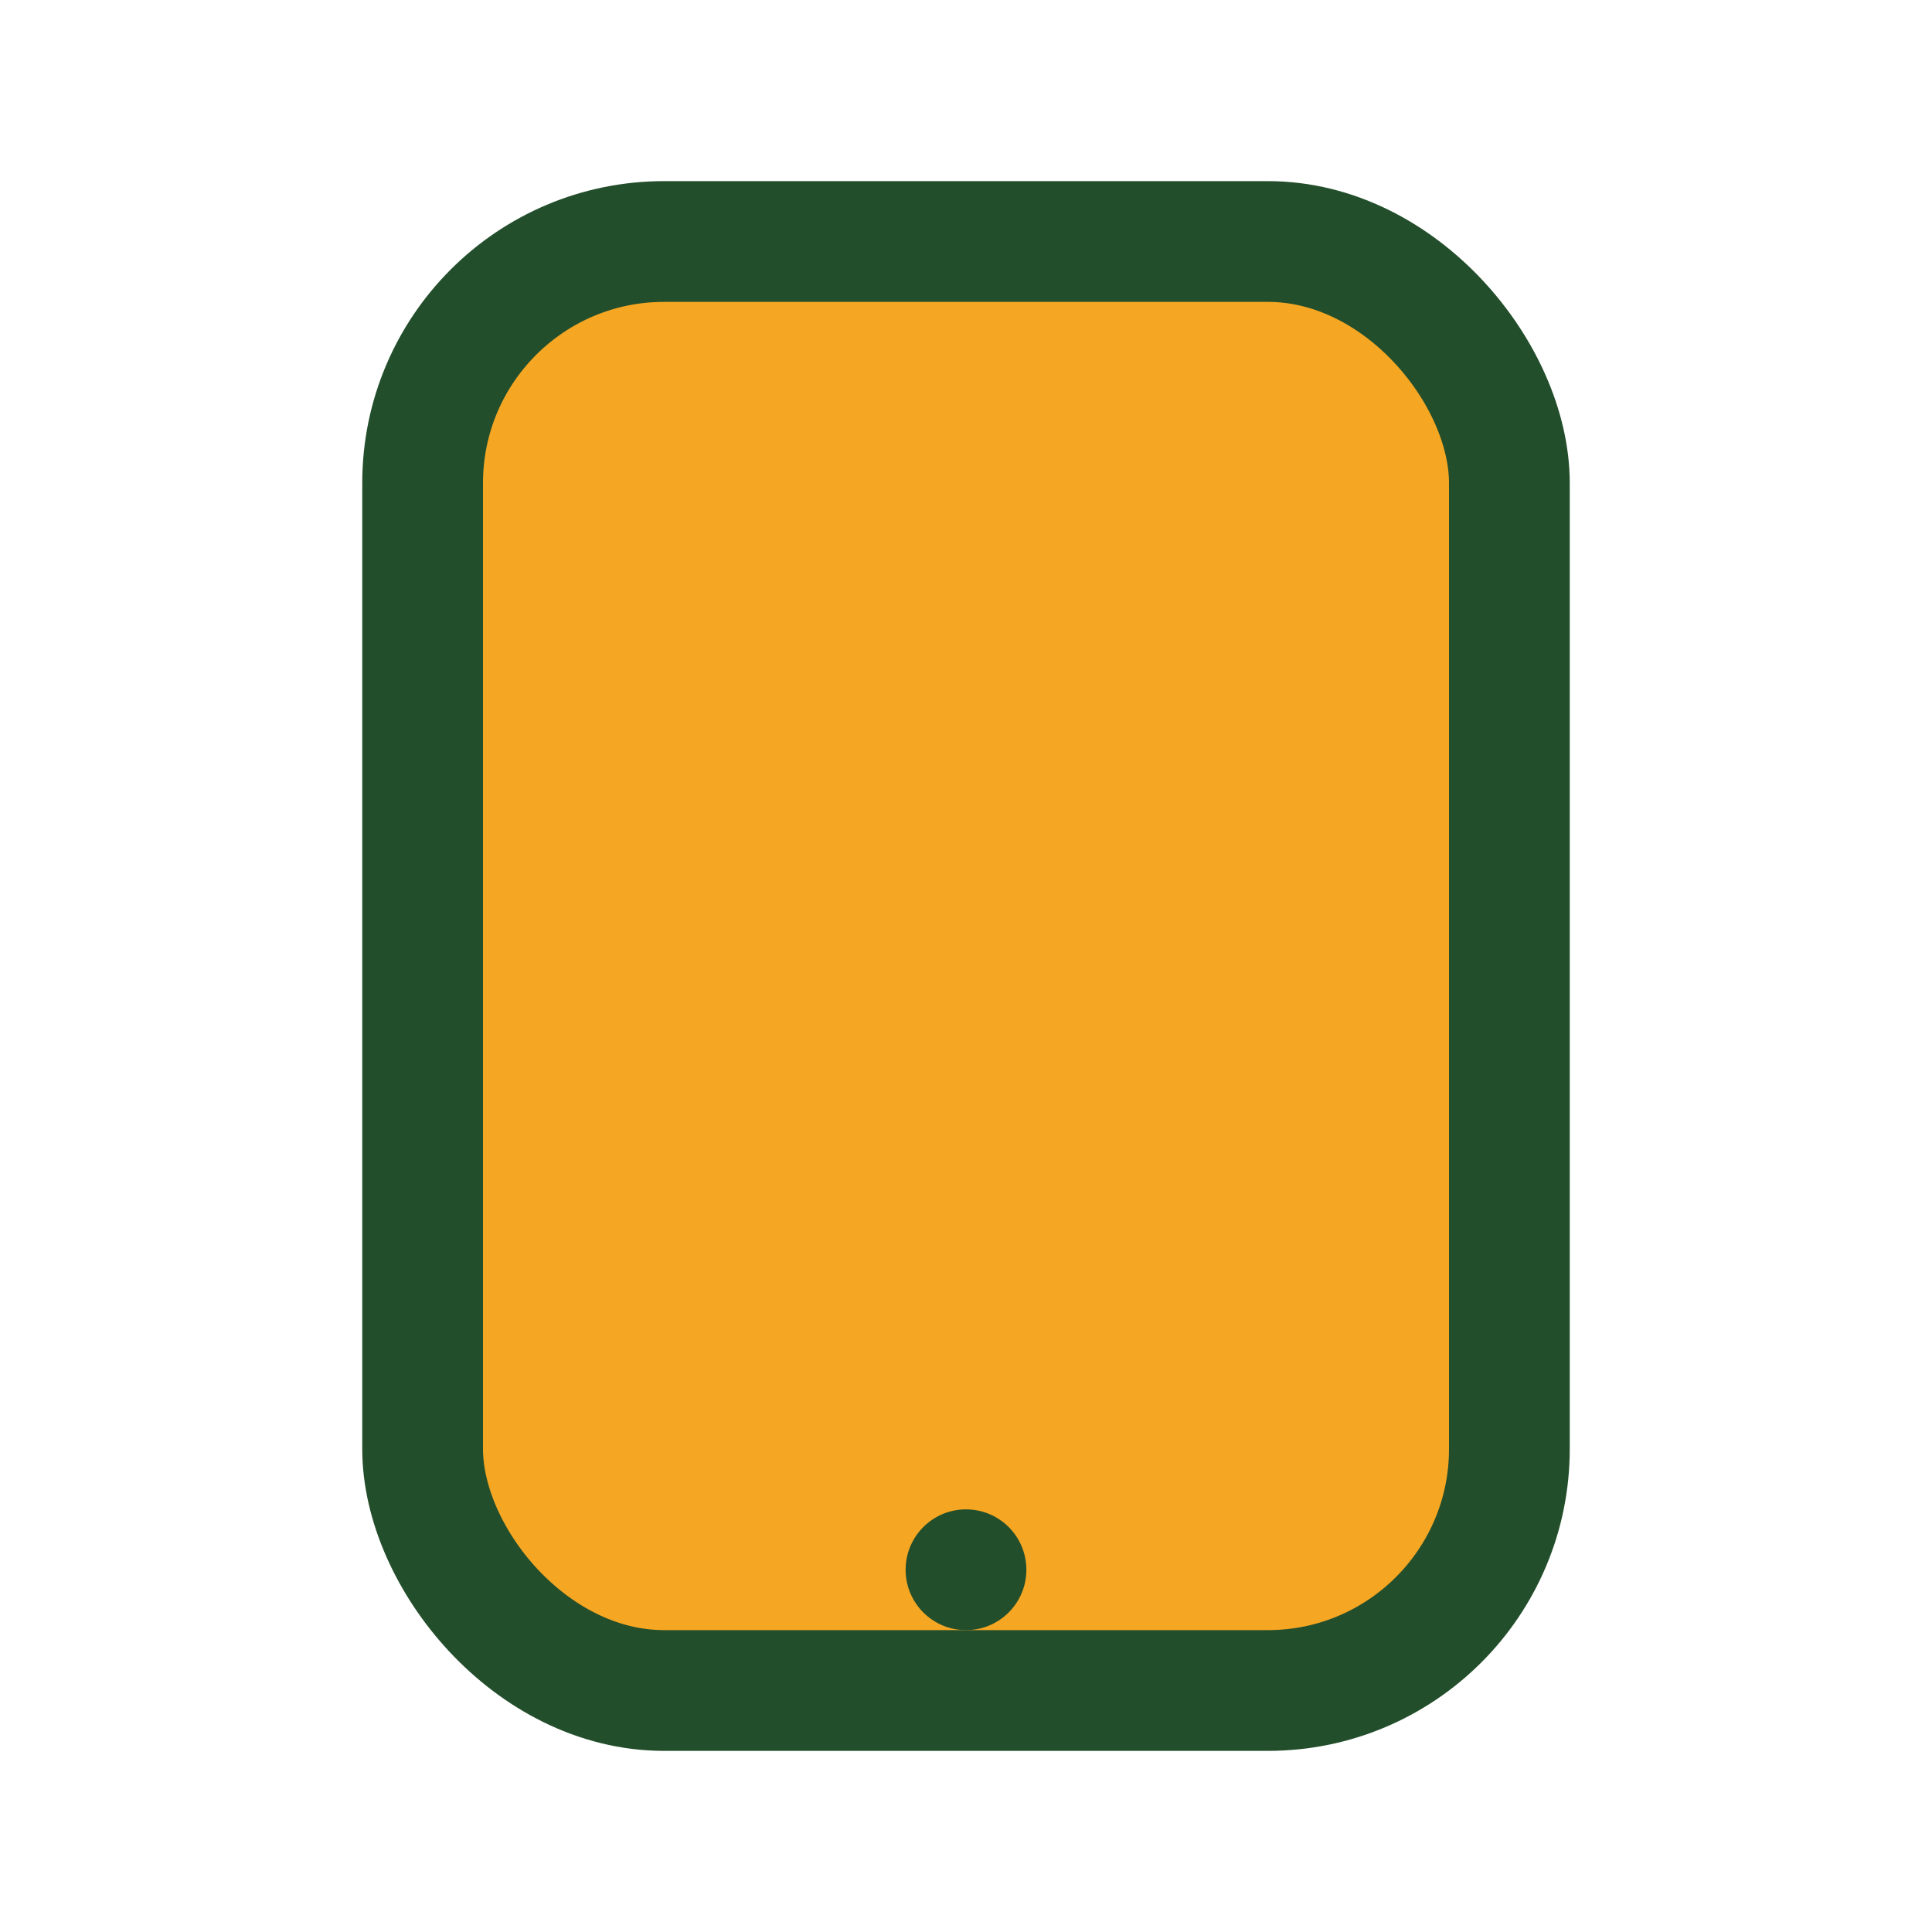 <?xml version="1.0" encoding="UTF-8"?>
<svg xmlns="http://www.w3.org/2000/svg" width="32" height="32" viewBox="0 0 32 32"><rect x="7" y="4" width="18" height="24" rx="4" fill="#F5A623" stroke="#234E2B" stroke-width="2"/><circle cx="16" cy="26" r="1" fill="#234E2B"/></svg>